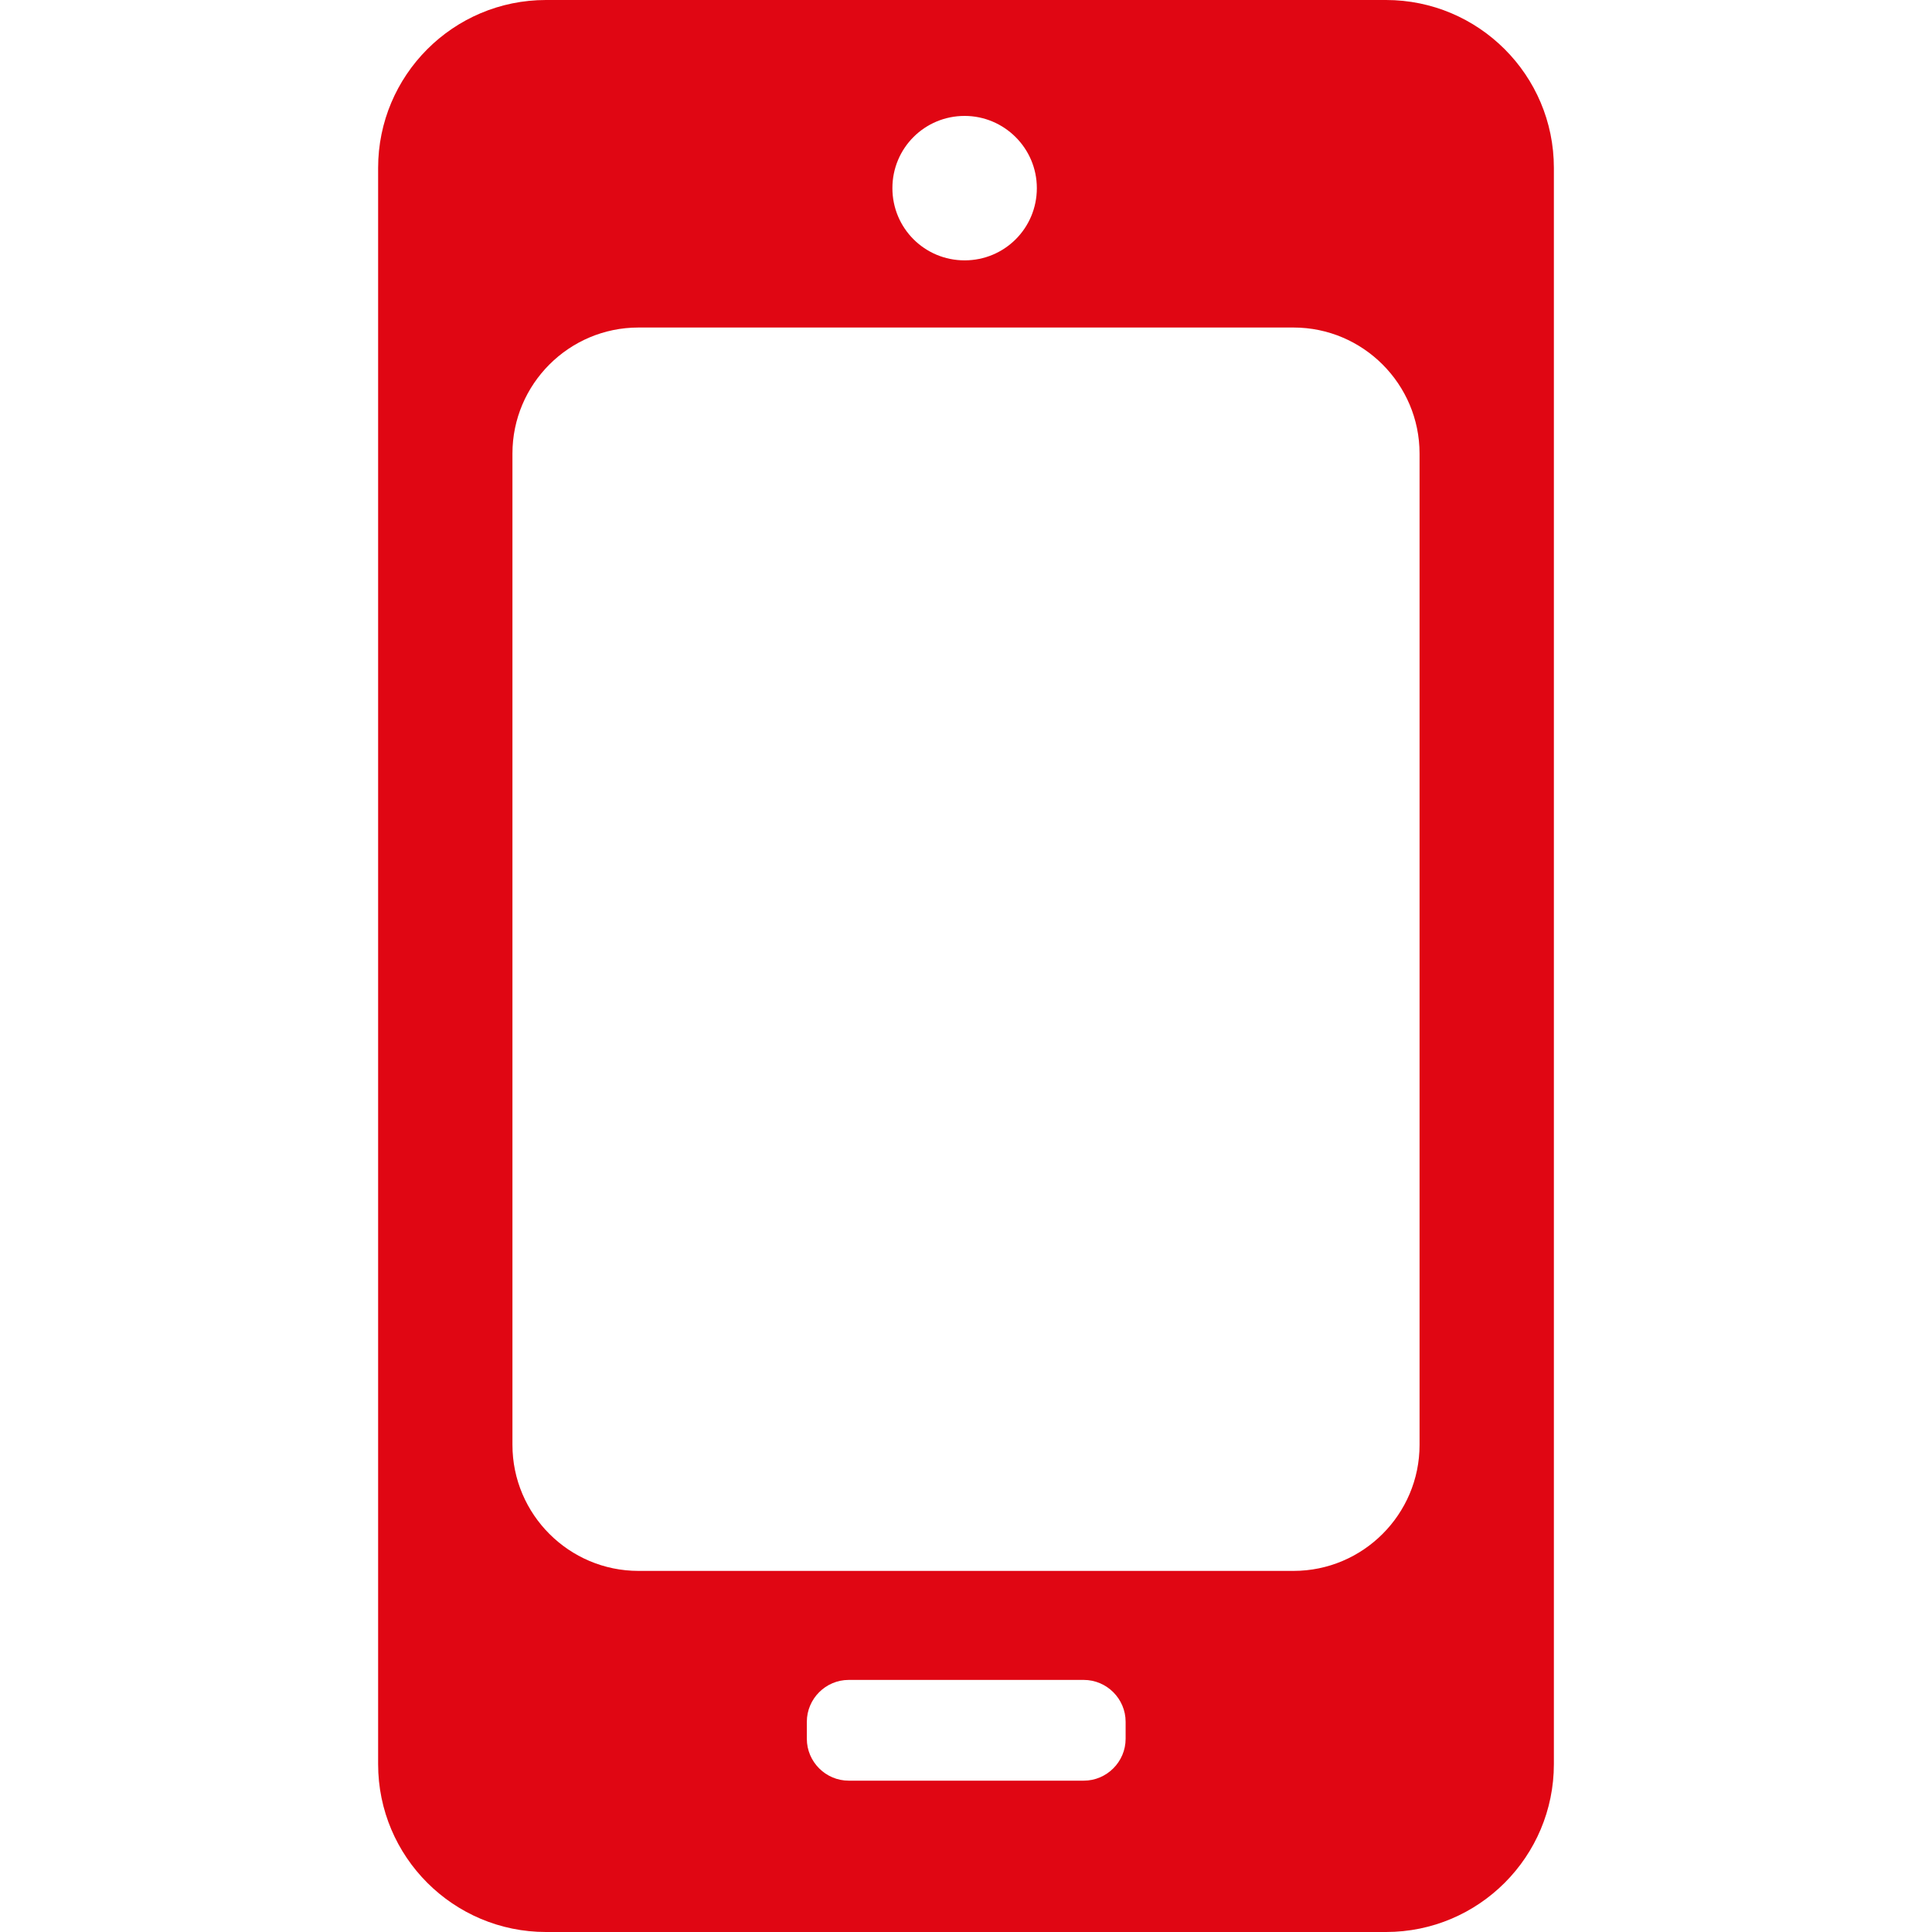 <?xml version="1.0" encoding="UTF-8"?>
<svg id="Ebene_1" xmlns="http://www.w3.org/2000/svg" version="1.1" viewBox="0 0 420 420">
  <!-- Generator: Adobe Illustrator 29.8.1, SVG Export Plug-In . SVG Version: 2.1.1 Build 2)  -->
  <defs>
    <style>
      .st0 {
        fill: #e00613;
      }
    </style>
  </defs>
  <path class="st0" d="M301.3,0H118.7C98.5,0,82.2,16.4,82.2,36.5v347c0,20.2,16.4,36.5,36.5,36.5h182.6c20.2,0,36.5-16.4,36.5-36.5V36.5C337.8,16.3,321.4,0,301.3,0ZM209.7,25.2c8.6,0,15.7,7,15.7,15.7s-7,15.7-15.7,15.7-15.7-7-15.7-15.7,7-15.7,15.7-15.7ZM244.7,378c0,5-4.1,9.1-9.1,9.1h-51.1c-5,0-9.1-4.1-9.1-9.1v-3.7c0-5,4.1-9.1,9.1-9.1h51.1c5,0,9.1,4.1,9.1,9.1v3.7h0ZM308.6,314.1c0,15.1-12.3,27.4-27.4,27.4h-142.4c-15.1,0-27.4-12.3-27.4-27.4V98.6c0-15.1,12.3-27.4,27.4-27.4h142.4c15.1,0,27.4,12.3,27.4,27.4v215.5Z"/>
</svg>